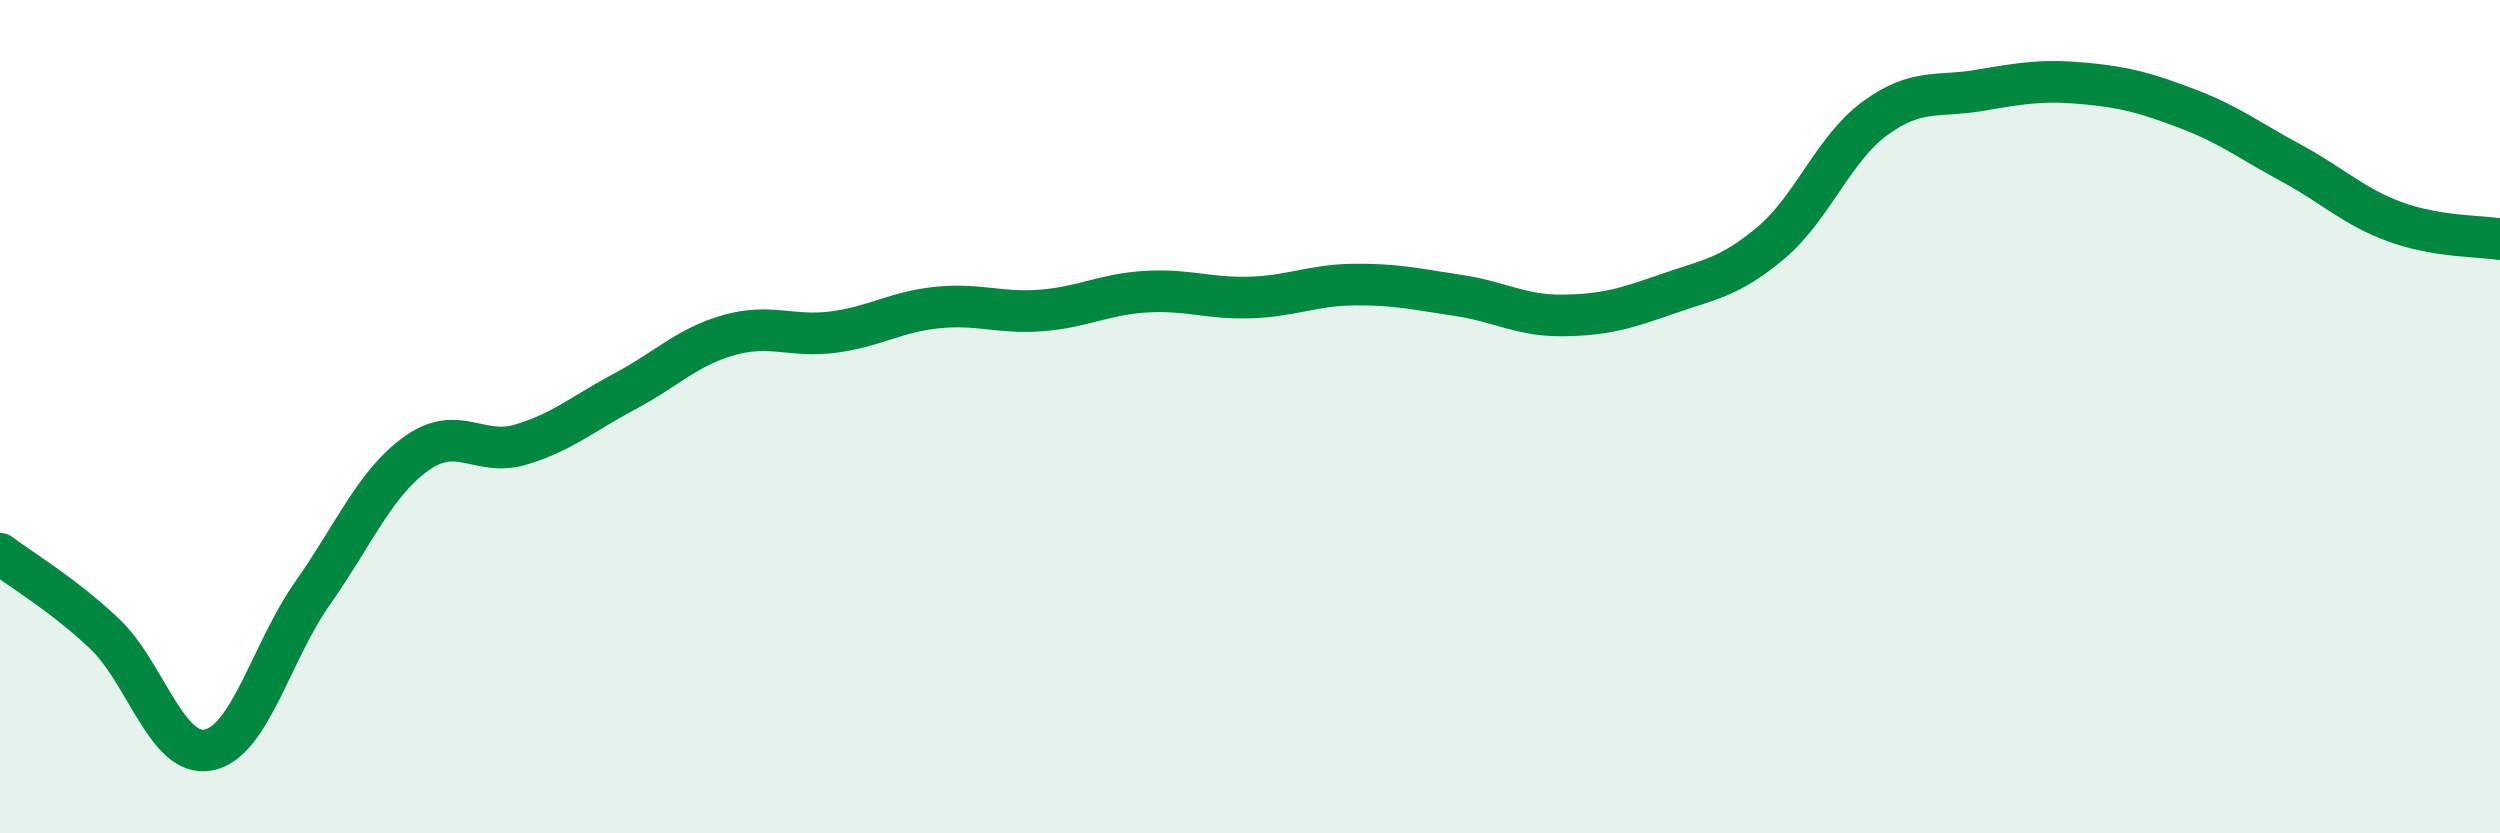 
    <svg width="60" height="20" viewBox="0 0 60 20" xmlns="http://www.w3.org/2000/svg">
      <path
        d="M 0,13.29 C 0.5,13.67 1.5,14.26 2.5,15.2 C 3.5,16.14 4,18.19 5,18 C 6,17.81 6.5,15.66 7.5,14.24 C 8.5,12.82 9,11.59 10,10.88 C 11,10.17 11.5,10.97 12.5,10.67 C 13.5,10.37 14,9.92 15,9.39 C 16,8.86 16.5,8.32 17.5,8.04 C 18.5,7.76 19,8.1 20,7.97 C 21,7.84 21.5,7.48 22.5,7.38 C 23.5,7.28 24,7.53 25,7.45 C 26,7.37 26.5,7.06 27.5,7 C 28.5,6.94 29,7.17 30,7.14 C 31,7.11 31.5,6.84 32.5,6.83 C 33.5,6.82 34,6.94 35,7.09 C 36,7.24 36.5,7.58 37.5,7.57 C 38.5,7.56 39,7.41 40,7.06 C 41,6.71 41.5,6.67 42.5,5.83 C 43.5,4.99 44,3.57 45,2.84 C 46,2.11 46.5,2.34 47.5,2.17 C 48.5,2 49,1.91 50,2 C 51,2.09 51.5,2.23 52.5,2.61 C 53.5,2.99 54,3.38 55,3.92 C 56,4.46 56.5,4.97 57.5,5.33 C 58.5,5.69 59.5,5.66 60,5.74L60 20L0 20Z"
        fill="#008740"
        opacity="0.1"
        stroke-linecap="round"
        stroke-linejoin="round"
      />
      <path
        d="M 0,13.29 C 0.5,13.67 1.5,14.26 2.5,15.2 C 3.5,16.14 4,18.19 5,18 C 6,17.81 6.5,15.66 7.5,14.24 C 8.5,12.82 9,11.59 10,10.88 C 11,10.17 11.5,10.97 12.5,10.67 C 13.5,10.37 14,9.92 15,9.39 C 16,8.86 16.5,8.32 17.5,8.04 C 18.5,7.76 19,8.1 20,7.97 C 21,7.84 21.5,7.48 22.5,7.38 C 23.5,7.28 24,7.53 25,7.45 C 26,7.37 26.5,7.06 27.5,7 C 28.5,6.94 29,7.17 30,7.14 C 31,7.11 31.5,6.84 32.5,6.83 C 33.5,6.82 34,6.94 35,7.09 C 36,7.24 36.5,7.58 37.5,7.57 C 38.5,7.56 39,7.41 40,7.06 C 41,6.71 41.5,6.67 42.5,5.83 C 43.5,4.99 44,3.57 45,2.84 C 46,2.11 46.5,2.34 47.5,2.17 C 48.5,2 49,1.91 50,2 C 51,2.09 51.5,2.23 52.5,2.61 C 53.5,2.99 54,3.38 55,3.92 C 56,4.46 56.5,4.97 57.5,5.33 C 58.5,5.69 59.5,5.66 60,5.74"
        stroke="#008740"
        stroke-width="1"
        fill="none"
        stroke-linecap="round"
        stroke-linejoin="round"
      />
    </svg>
  